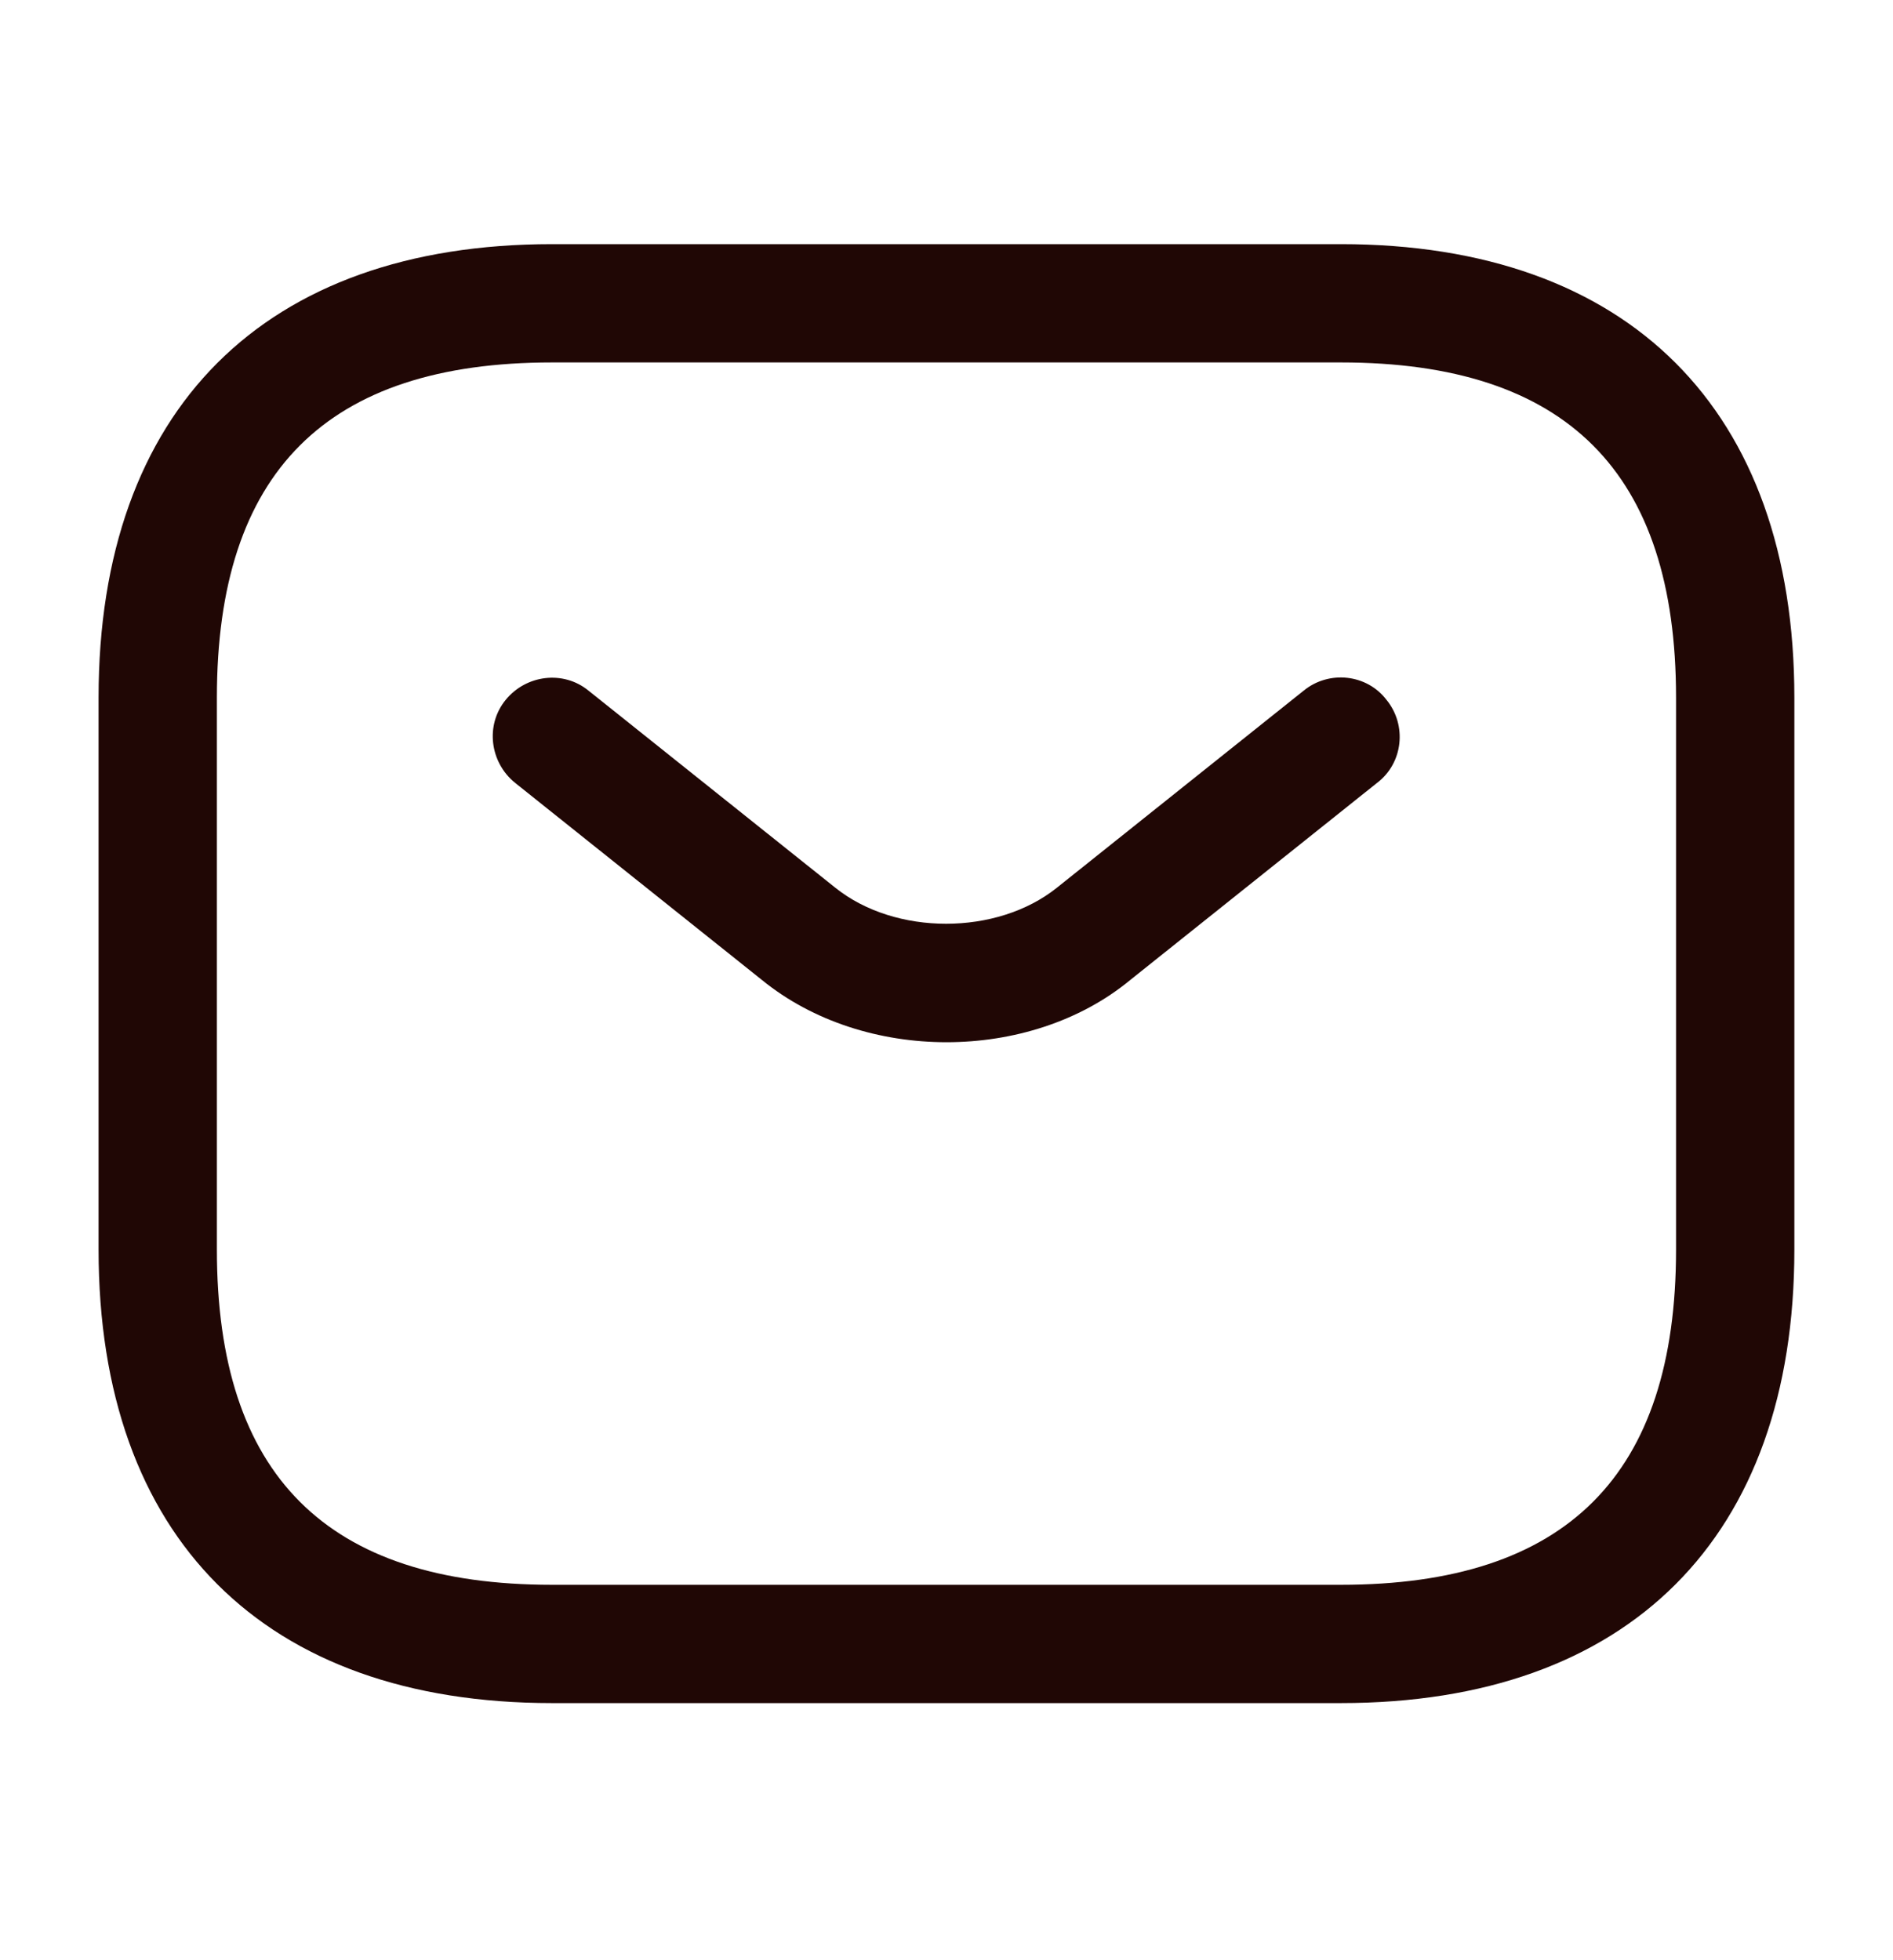 <svg width="28" height="29" viewBox="0 0 28 29" fill="none" xmlns="http://www.w3.org/2000/svg">
<path d="M19.833 25.196H8.166C3.908 25.196 1.458 22.746 1.458 18.487V10.321C1.458 6.062 3.908 3.612 8.166 3.612H19.833C24.091 3.612 26.541 6.062 26.541 10.321V18.487C26.541 22.746 24.091 25.196 19.833 25.196ZM8.166 5.362C4.83 5.362 3.208 6.984 3.208 10.321V18.487C3.208 21.824 4.83 23.446 8.166 23.446H19.833C23.17 23.446 24.791 21.824 24.791 18.487V10.321C24.791 6.984 23.17 5.362 19.833 5.362H8.166Z" fill="#200705"/>
<path d="M14 15.419C13.02 15.419 12.028 15.116 11.27 14.498L7.618 11.581C7.245 11.278 7.175 10.729 7.478 10.356C7.781 9.983 8.33 9.913 8.703 10.216L12.355 13.133C13.241 13.844 14.746 13.844 15.633 13.133L19.285 10.216C19.658 9.913 20.218 9.971 20.51 10.356C20.813 10.729 20.755 11.289 20.37 11.581L16.718 14.498C15.971 15.116 14.98 15.419 14 15.419Z" fill="#200705"/>
</svg>
